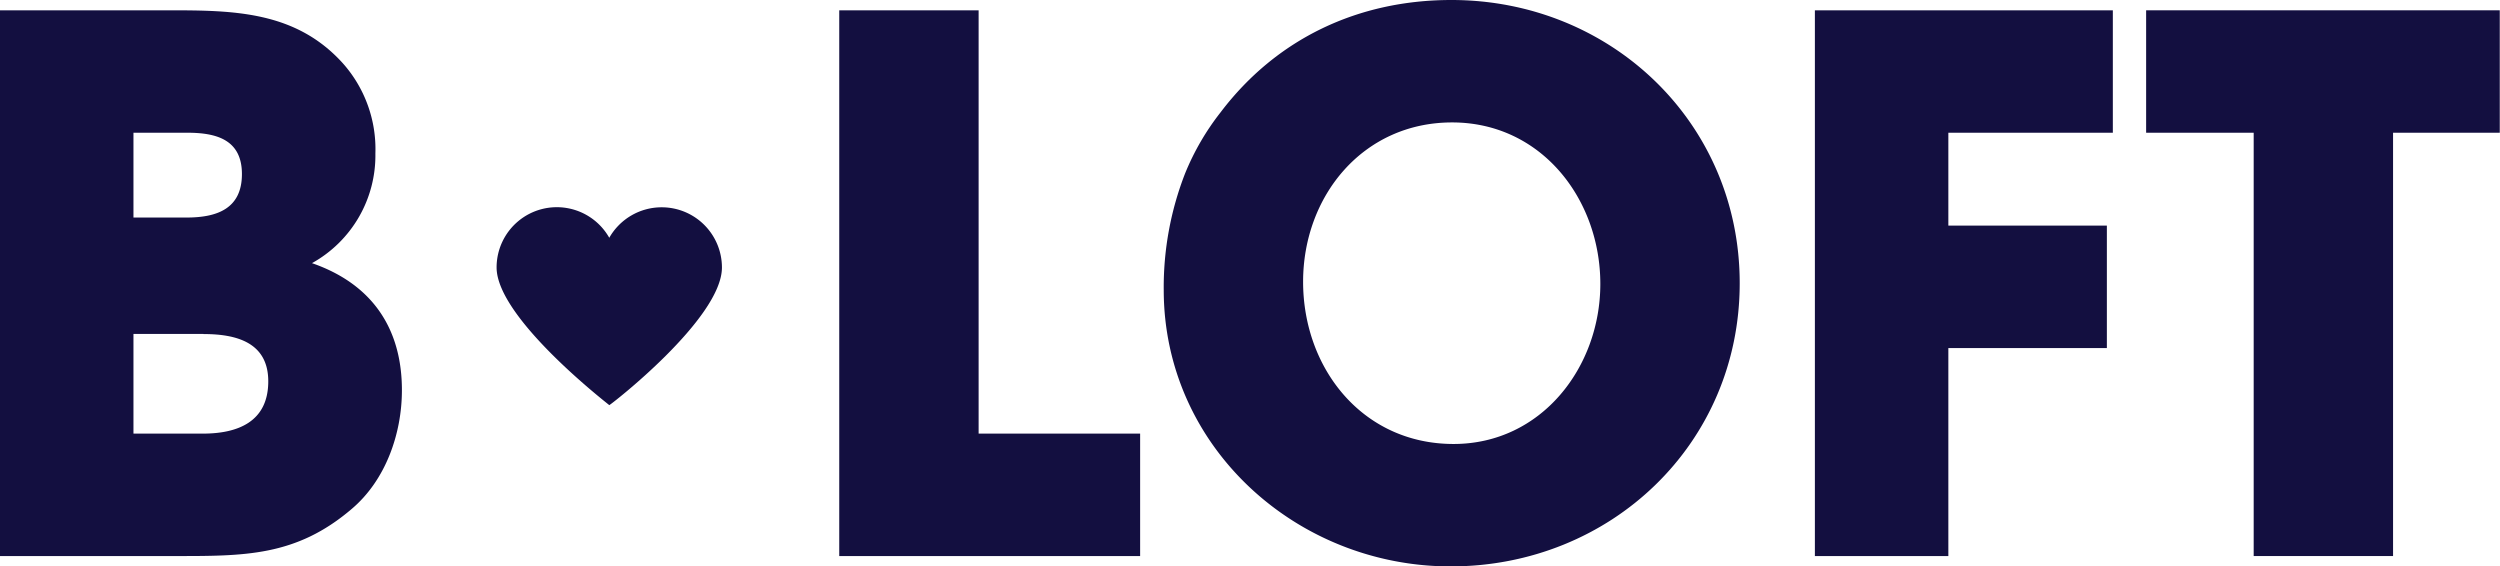 <svg xmlns="http://www.w3.org/2000/svg" viewBox="0 0 410.04 92.9"><defs><style>.cls-1{fill:#130f40;}</style></defs><title>B.LOFT navy</title><g id="Layer_2" data-name="Layer 2"><g id="Black"><path class="cls-1" d="M108.53,34a9.88,9.88,0,0,0-8.6,5,9.88,9.88,0,0,0-18.48,4.87c0,8.34,18.43,22.49,18.48,22.58s18.48-14.15,18.48-22.58A9.88,9.88,0,0,0,108.53,34Z"/><path class="cls-1" d="M57.7,83.46C48.51,91.32,40,91.2,28.43,91.2H0V1.69H27.58c10.76,0,20.93.12,28.67,8.71a21.17,21.17,0,0,1,5.32,14.76,20.2,20.2,0,0,1-10.4,18C61,46.57,65.92,53.83,65.92,64,65.92,71.12,63.26,78.75,57.7,83.46Zm-27-61.69H21.89V35.68H30.6c5,0,9.08-1.45,9.08-7.13S35.44,21.77,30.72,21.77Zm2.67,33H21.89V71.12H33.26C39,71.12,44,69.19,44,62.54,44,56.13,38.71,54.79,33.39,54.79Z"/><path class="cls-1" d="M137.65,91.2V1.69h22.86V71.12H187V91.2Z"/><path class="cls-1" d="M237.93,92.9c-25.28,0-47.06-19.6-47.06-45.36a51.4,51.4,0,0,1,3.51-19.11,41.54,41.54,0,0,1,5.81-10C209.38,6.29,222.81,0,238.05,0c26.12,0,47.29,20.08,47.29,46.45S264.17,92.9,237.93,92.9Zm.24-72.82c-14.64,0-24.44,12.09-24.44,26.13,0,14.27,9.8,26.61,24.68,26.61,14.39,0,24.07-12.58,24.07-26.25C262.48,32.66,252.8,20.08,238.17,20.08Z"/><path class="cls-1" d="M319.56,21.77V37h26V57.09h-26V91.2H297.67V1.69h48.87V21.77Z"/><path class="cls-1" d="M392.5,21.77V91.2H369.64V21.77H352V1.69H410V21.77Z"/></g></g></svg>